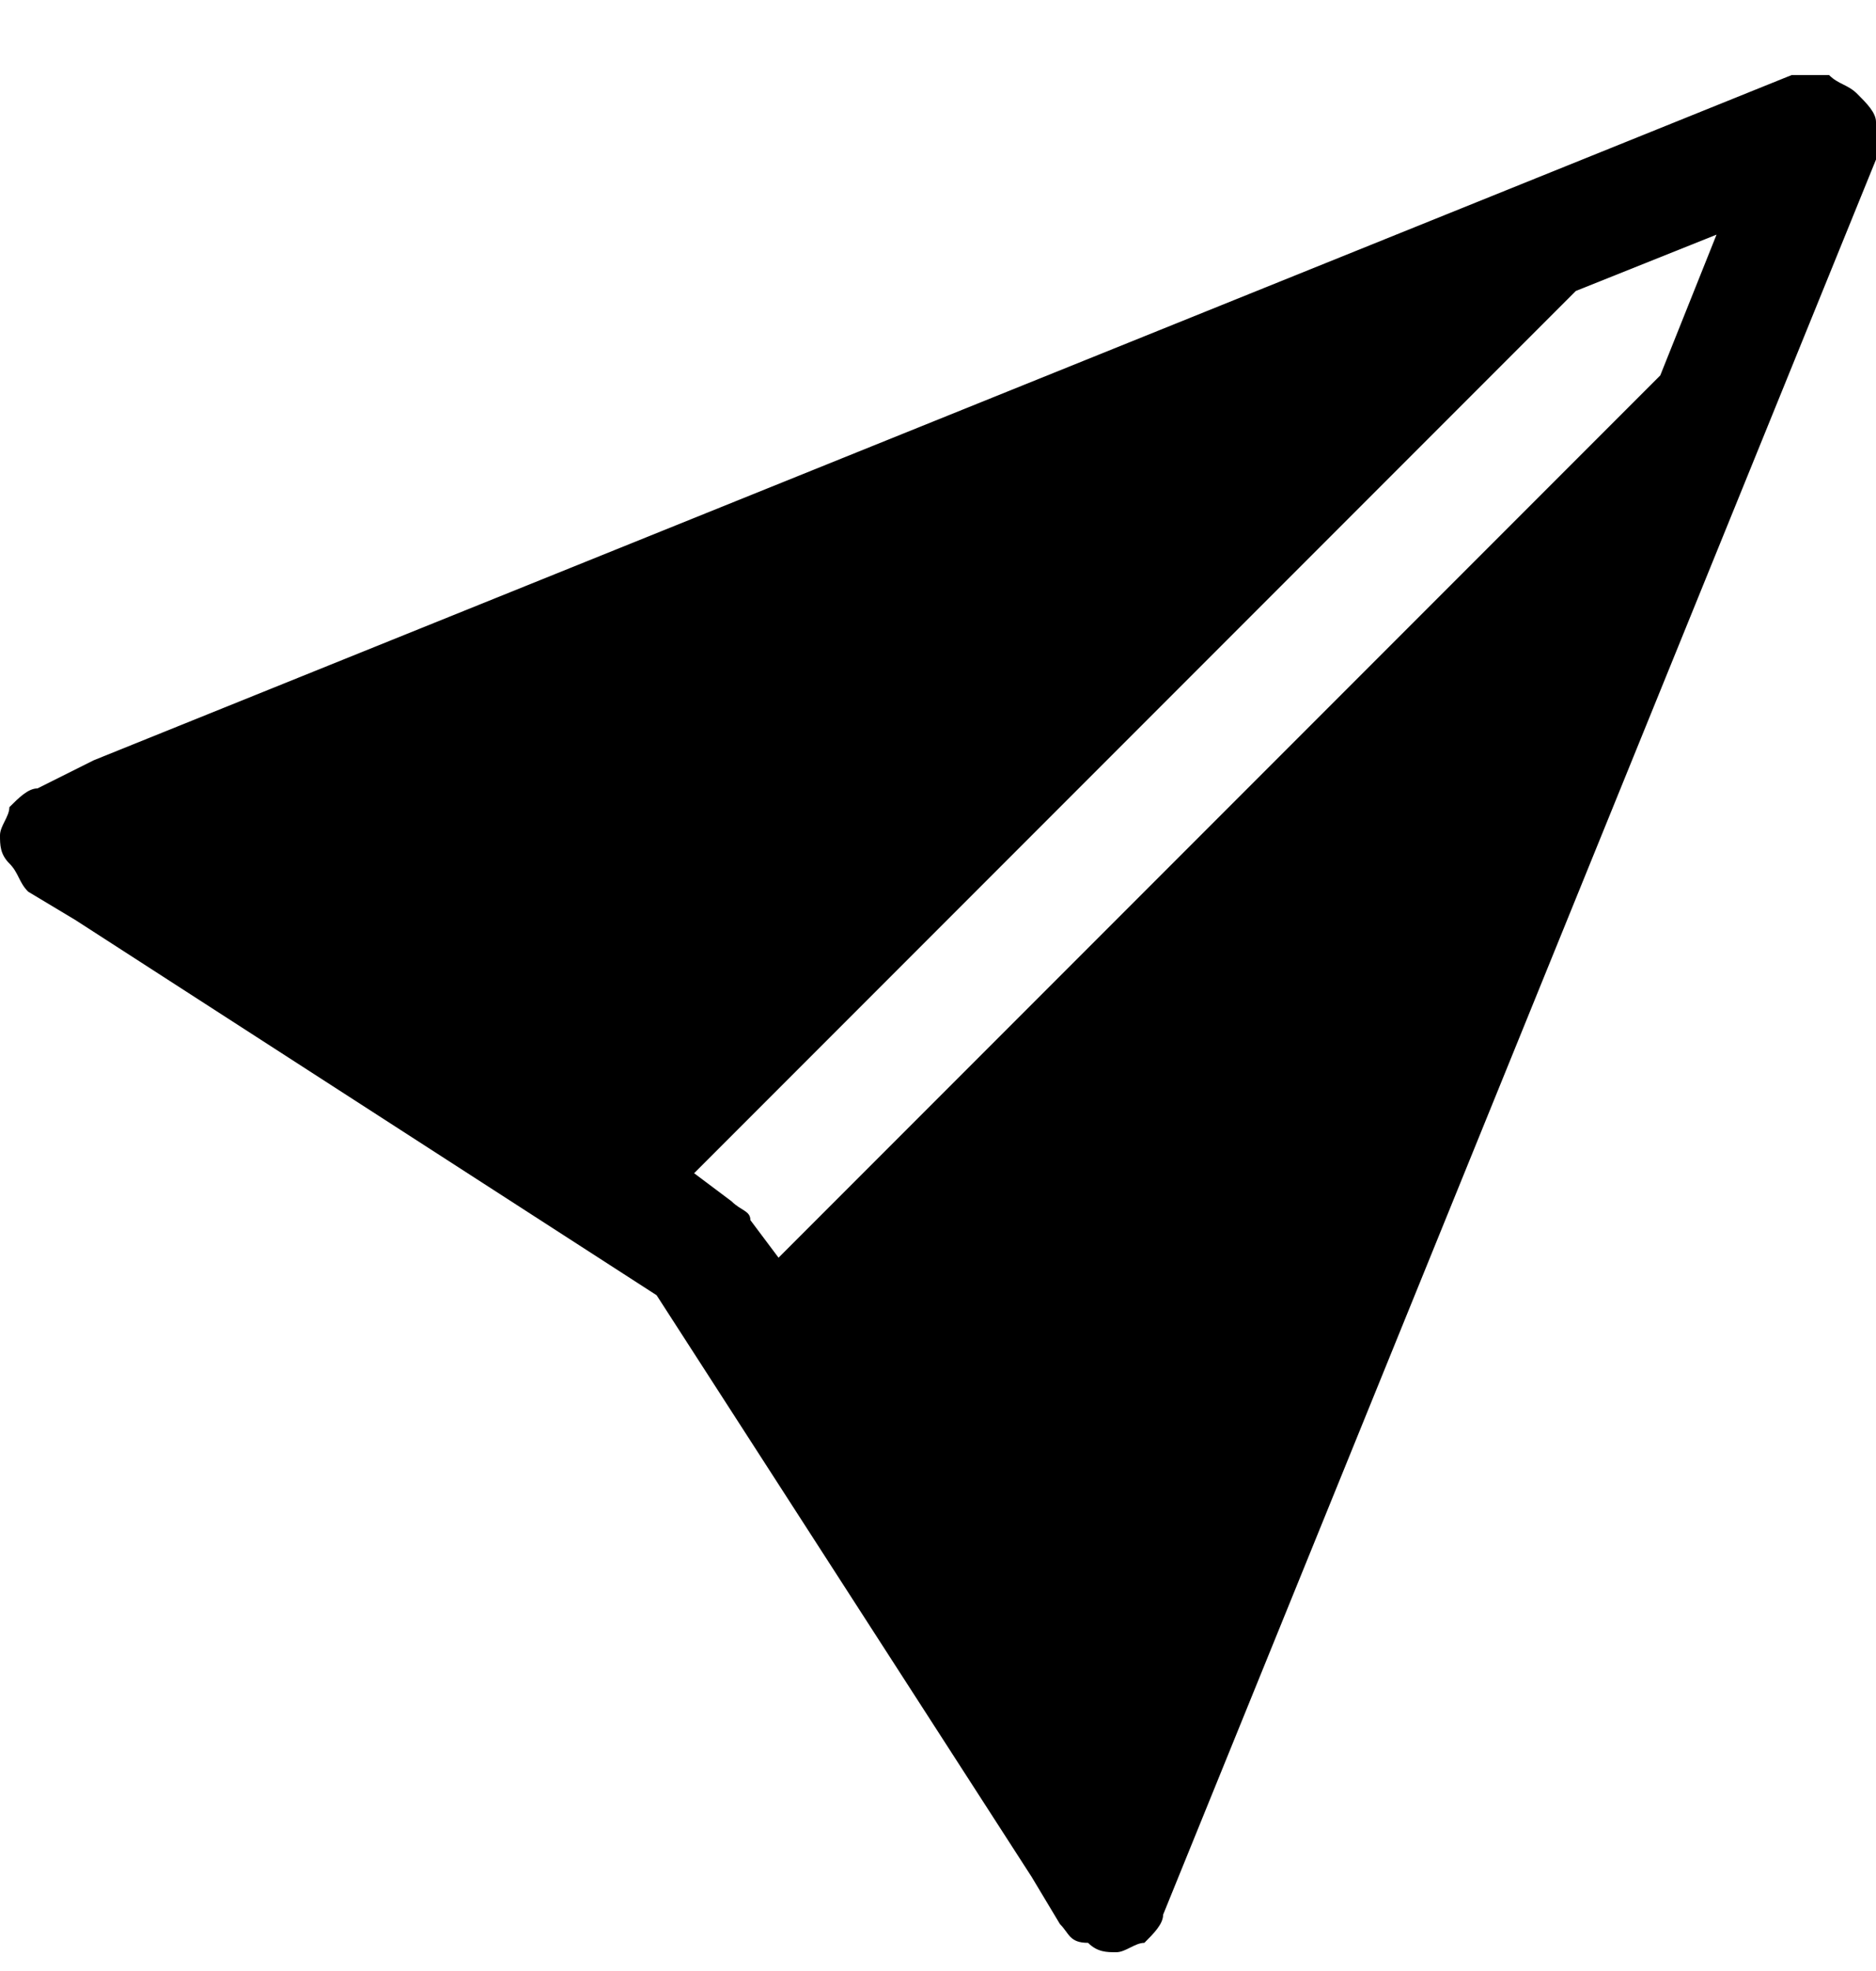 <?xml version="1.0" encoding="utf-8"?>
<!-- Generator: Adobe Illustrator 27.7.0, SVG Export Plug-In . SVG Version: 6.00 Build 0)  -->
<svg version="1.1" id="Layer_1" xmlns="http://www.w3.org/2000/svg" xmlns:xlink="http://www.w3.org/1999/xlink" x="0px" y="0px"
	 viewBox="0 0 20 21" style="enable-background:new 0 0 20 21;" xml:space="preserve">
<path d="M20,1.7c0-0.1,0.1-0.2,0-0.4c0-0.1-0.1-0.2-0.2-0.3s-0.2-0.1-0.3-0.2c-0.1,0-0.2,0-0.4,0L1,8.1l0,0L0.4,8.4
	c-0.1,0-0.2,0.1-0.3,0.2C0.1,8.7,0,8.8,0,8.9C0,9,0,9.1,0.1,9.2c0.1,0.1,0.1,0.2,0.2,0.3l0.5,0.3l0,0l6.2,4l4,6.2l0,0l0.3,0.5
	c0.1,0.1,0.1,0.2,0.3,0.2c0.1,0.1,0.2,0.1,0.3,0.1s0.2-0.1,0.3-0.1c0.1-0.1,0.2-0.2,0.2-0.3L20,1.7z M17.7,4l-9.4,9.4L8,13
	c0-0.1-0.1-0.1-0.2-0.2l-0.4-0.3l9.4-9.4l1.5-0.6L17.7,4L17.7,4z"/>
</svg>
